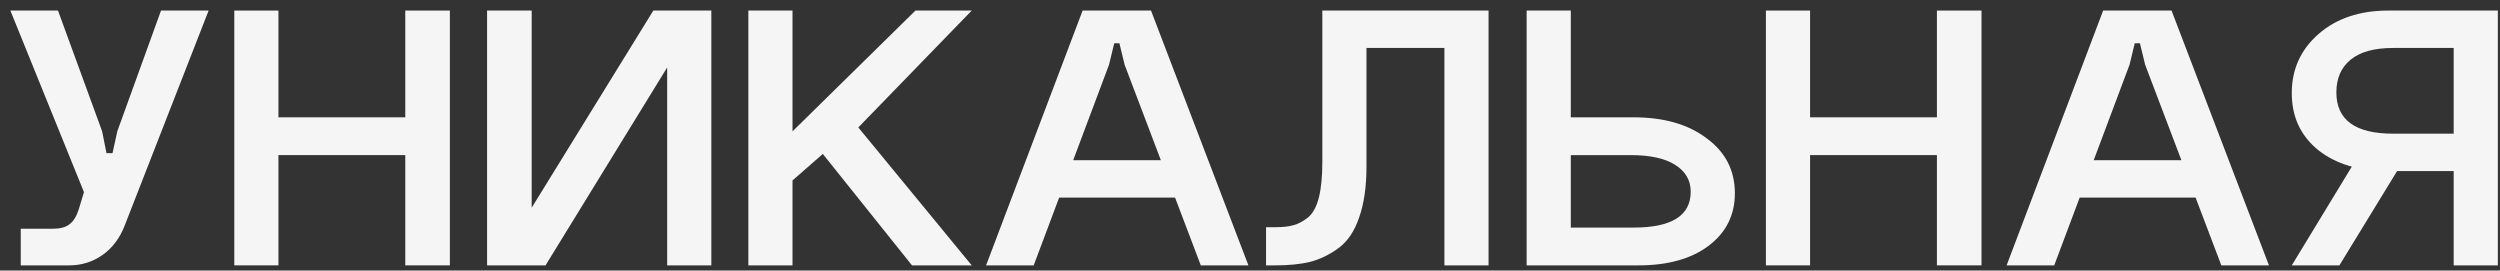 <?xml version="1.0" encoding="UTF-8"?> <svg xmlns="http://www.w3.org/2000/svg" width="231" height="25" viewBox="0 0 231 25" fill="none"><rect x="0" y="0" width="231" height="25" fill="#333333" stroke="none"/><path d="M222.24 14.584L216.16 24.52H211.76L217.8 14.584H222.24ZM230.8 24.52H226.72V15.808H220.68C217.987 15.808 215.827 15.16 214.2 13.864C212.574 12.544 211.76 10.792 211.76 8.608C211.76 6.4 212.587 4.576 214.24 3.136C215.894 1.696 218.04 0.976 220.68 0.976H230.8V24.52ZM226.72 12.352V4.432H221.12C219.387 4.432 218.08 4.792 217.2 5.512C216.32 6.232 215.88 7.24 215.88 8.536C215.88 11.08 217.627 12.352 221.12 12.352H226.72Z" fill="#F5F5F5"></path><path d="M191.331 14.8H203.811V18.256H191.331V14.8ZM196.771 5.98L189.811 24.52H185.411L194.331 0.976H200.651L209.651 24.52H205.251L198.211 5.98L197.731 4H197.251L196.771 5.98Z" fill="#F5F5F5"></path><path d="M163.171 0.976H167.251V10.84H178.971V0.976H183.091V24.52H178.971V14.332H167.251V24.52H163.171V0.976Z" fill="#F5F5F5"></path><path d="M145.142 10.84H150.942C153.742 10.84 155.995 11.488 157.702 12.784C159.435 14.056 160.302 15.748 160.302 17.86C160.302 19.876 159.489 21.496 157.862 22.72C156.262 23.92 154.102 24.52 151.382 24.52H141.062V0.976H145.142V10.84ZM145.142 21.028H150.942C154.462 21.028 156.222 19.924 156.222 17.716C156.222 16.66 155.742 15.832 154.782 15.232C153.849 14.632 152.475 14.332 150.662 14.332H145.142V21.028Z" fill="#F5F5F5"></path><path d="M137.543 0.976V24.52H133.463V4.432H126.263V15.376C126.263 17.248 126.037 18.82 125.583 20.092C125.157 21.364 124.517 22.312 123.663 22.936C122.837 23.536 121.97 23.956 121.063 24.196C120.157 24.412 119.09 24.52 117.863 24.52H116.983V20.992H117.863C118.53 20.992 119.077 20.932 119.503 20.812C119.957 20.692 120.41 20.452 120.863 20.092C121.317 19.708 121.65 19.096 121.863 18.256C122.077 17.392 122.183 16.3 122.183 14.98V0.976H137.543Z" fill="#F5F5F5"></path><path d="M97.034 14.8H109.514V18.256H97.034V14.8ZM102.474 5.98L95.514 24.52H91.114L100.034 0.976H106.354L115.354 24.52H110.954L103.914 5.98L103.434 4H102.954L102.474 5.98Z" fill="#F5F5F5"></path><path d="M69.148 0.976H73.228V12.136L84.588 0.976H89.788L79.308 11.776L89.788 24.52H84.268L76.028 14.224L73.228 16.672V24.52H69.148V0.976Z" fill="#F5F5F5"></path><path d="M49.127 0.976V19.192L60.367 0.976H65.727V24.52H61.647V6.232L50.407 24.52H45.007V0.976H49.127Z" fill="#F5F5F5"></path><path d="M21.648 0.976H25.728V10.84H37.448V0.976H41.568V24.52H37.448V14.332H25.728V24.52H21.648V0.976Z" fill="#F5F5F5"></path><path d="M10.838 12.136L14.877 0.976H19.277L11.518 20.848C11.064 22.024 10.371 22.936 9.438 23.584C8.531 24.208 7.518 24.52 6.398 24.52H1.918V21.136H4.878C5.544 21.136 6.051 21.004 6.398 20.74C6.771 20.476 7.064 20.008 7.278 19.336L7.758 17.752L0.958 0.976H5.358L9.438 12.136L9.838 14.152H10.398L10.838 12.136Z" fill="#F5F5F5"></path></svg> 